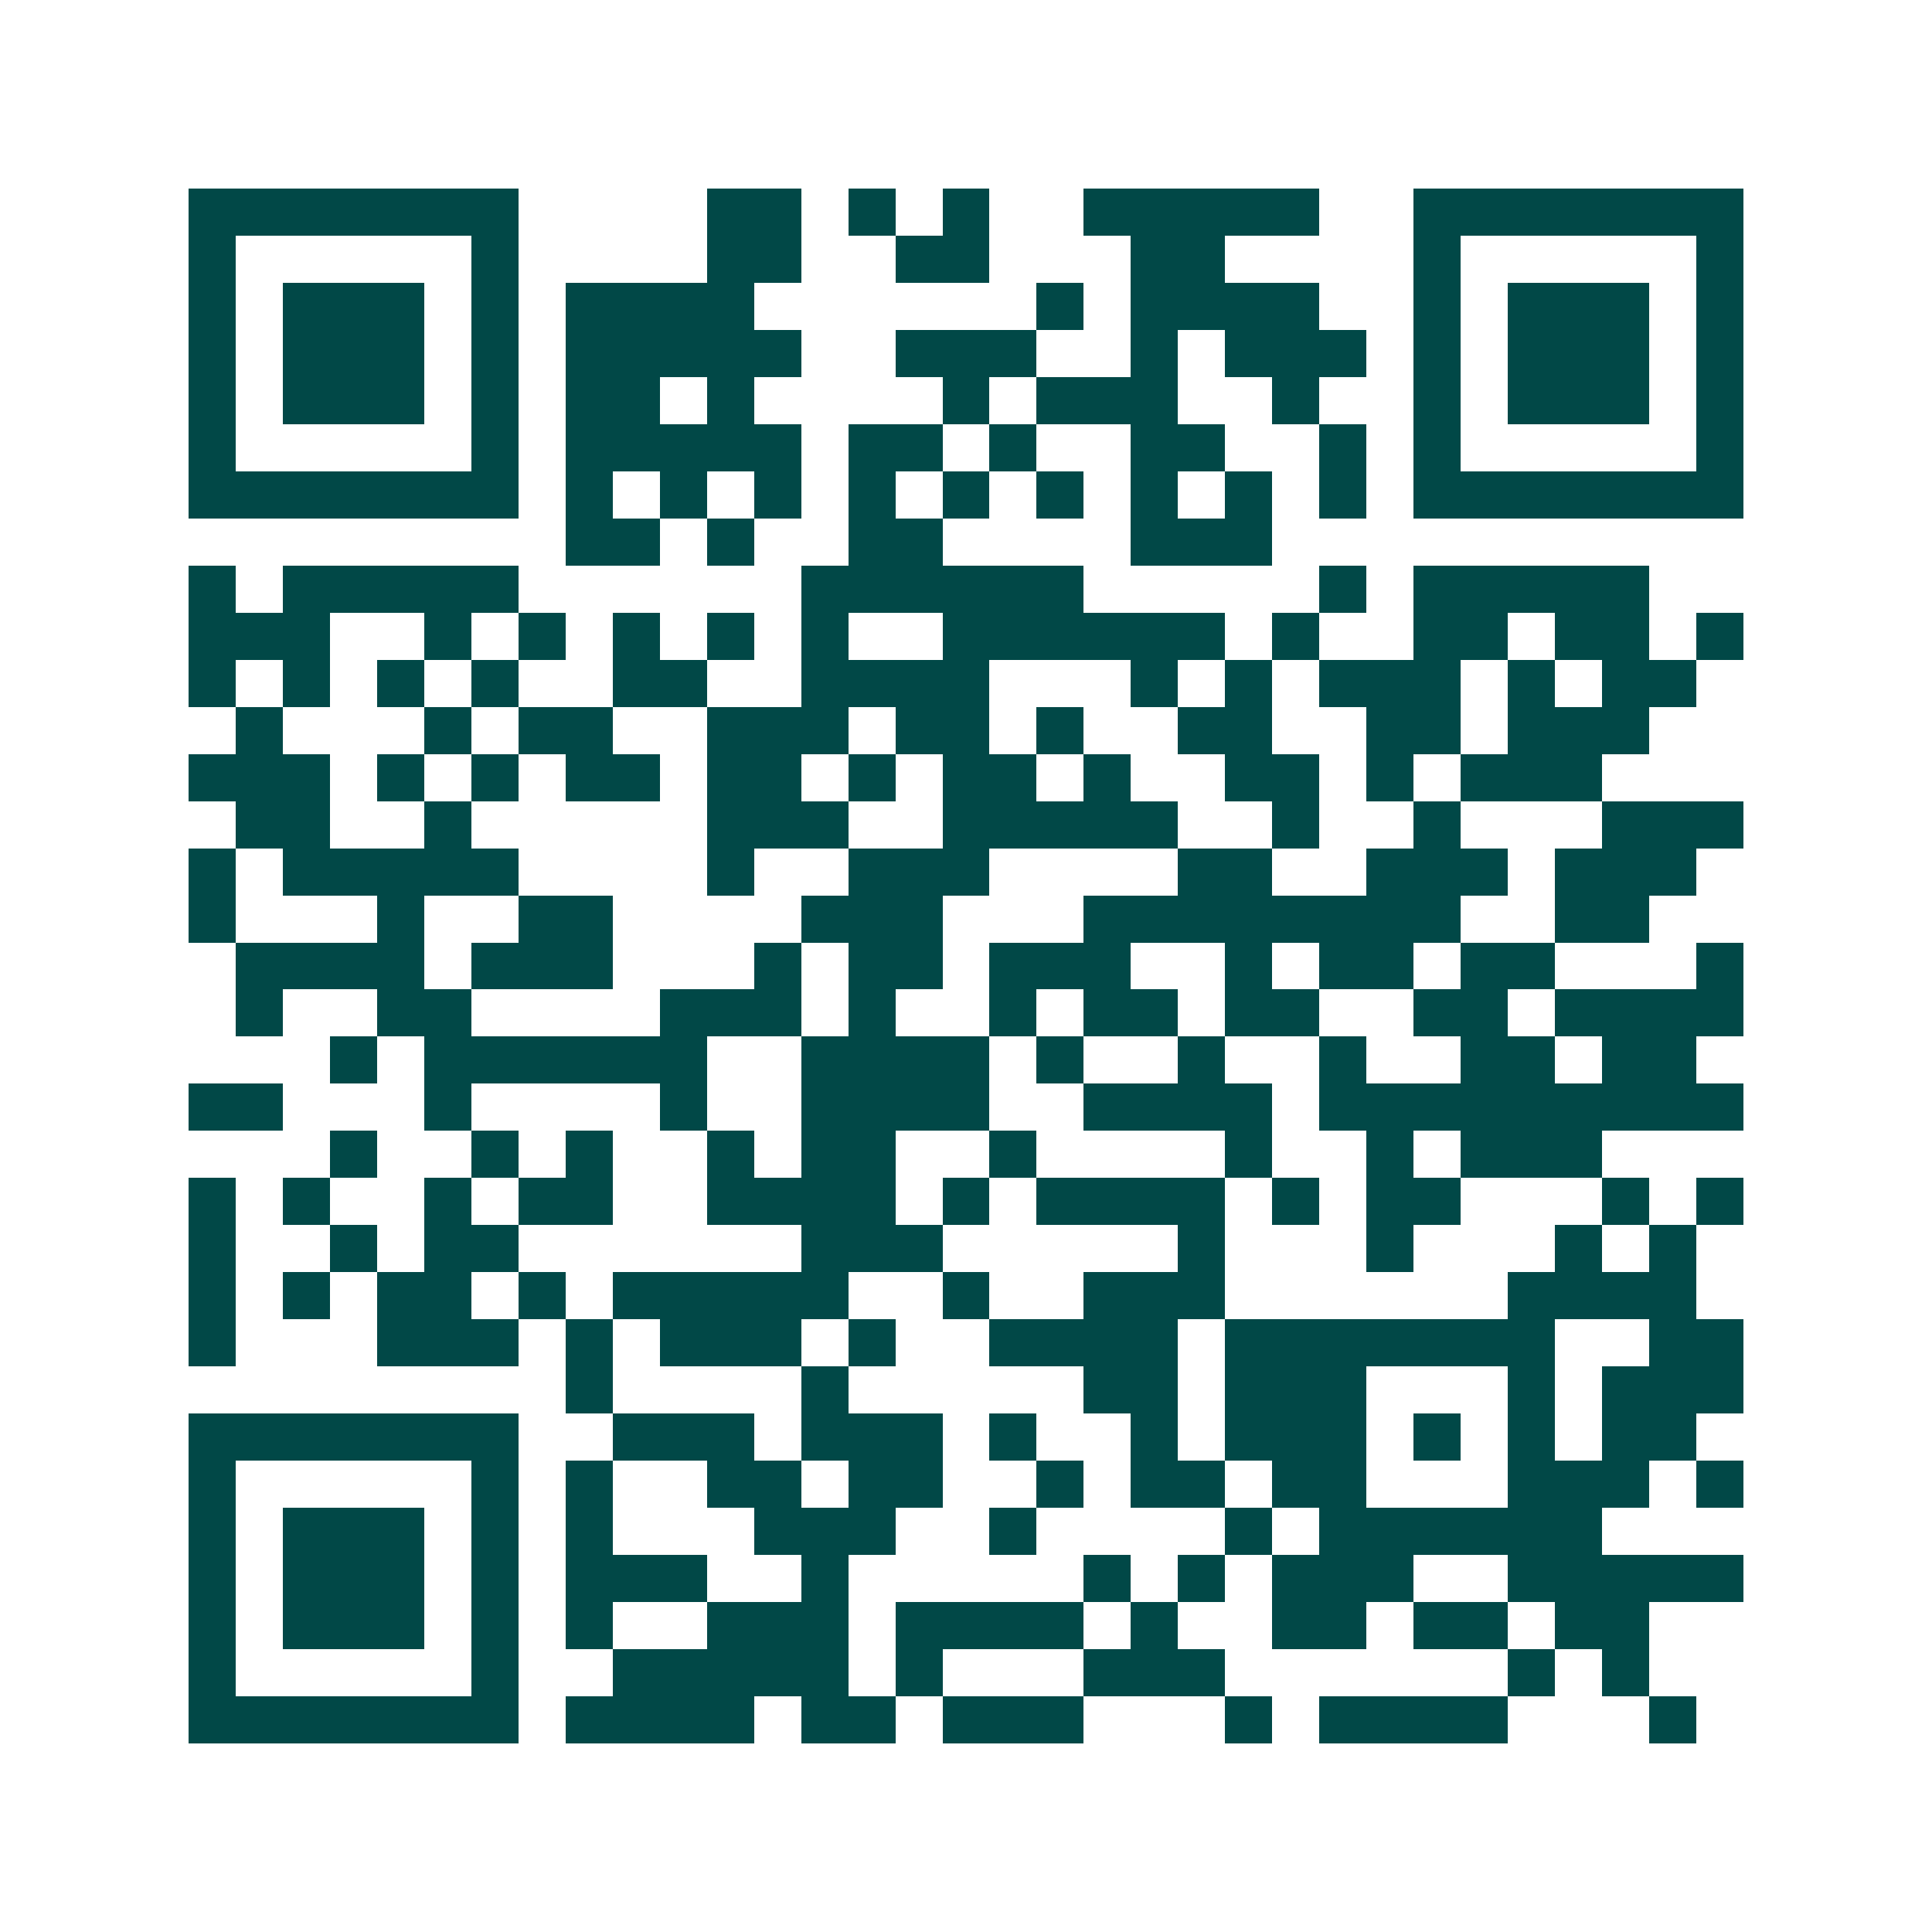 <svg xmlns="http://www.w3.org/2000/svg" width="200" height="200" viewBox="0 0 41 41" shape-rendering="crispEdges"><path fill="#ffffff" d="M0 0h41v41H0z"/><path stroke="#014847" d="M4 4.5h7m4 0h2m1 0h1m1 0h1m2 0h5m2 0h7M4 5.5h1m5 0h1m4 0h2m2 0h2m3 0h2m4 0h1m5 0h1M4 6.5h1m1 0h3m1 0h1m1 0h4m6 0h1m1 0h4m2 0h1m1 0h3m1 0h1M4 7.5h1m1 0h3m1 0h1m1 0h5m2 0h3m2 0h1m1 0h3m1 0h1m1 0h3m1 0h1M4 8.5h1m1 0h3m1 0h1m1 0h2m1 0h1m4 0h1m1 0h3m2 0h1m2 0h1m1 0h3m1 0h1M4 9.5h1m5 0h1m1 0h5m1 0h2m1 0h1m2 0h2m2 0h1m1 0h1m5 0h1M4 10.5h7m1 0h1m1 0h1m1 0h1m1 0h1m1 0h1m1 0h1m1 0h1m1 0h1m1 0h1m1 0h7M12 11.5h2m1 0h1m2 0h2m4 0h3M4 12.5h1m1 0h5m6 0h6m5 0h1m1 0h5M4 13.5h3m2 0h1m1 0h1m1 0h1m1 0h1m1 0h1m2 0h6m1 0h1m2 0h2m1 0h2m1 0h1M4 14.5h1m1 0h1m1 0h1m1 0h1m2 0h2m2 0h4m3 0h1m1 0h1m1 0h3m1 0h1m1 0h2M5 15.5h1m3 0h1m1 0h2m2 0h3m1 0h2m1 0h1m2 0h2m2 0h2m1 0h3M4 16.5h3m1 0h1m1 0h1m1 0h2m1 0h2m1 0h1m1 0h2m1 0h1m2 0h2m1 0h1m1 0h3M5 17.5h2m2 0h1m5 0h3m2 0h5m2 0h1m2 0h1m3 0h3M4 18.5h1m1 0h5m4 0h1m2 0h3m4 0h2m2 0h3m1 0h3M4 19.5h1m3 0h1m2 0h2m4 0h3m3 0h8m2 0h2M5 20.5h4m1 0h3m3 0h1m1 0h2m1 0h3m2 0h1m1 0h2m1 0h2m3 0h1M5 21.5h1m2 0h2m4 0h3m1 0h1m2 0h1m1 0h2m1 0h2m2 0h2m1 0h4M7 22.5h1m1 0h6m2 0h4m1 0h1m2 0h1m2 0h1m2 0h2m1 0h2M4 23.5h2m3 0h1m4 0h1m2 0h4m2 0h4m1 0h9M7 24.5h1m2 0h1m1 0h1m2 0h1m1 0h2m2 0h1m4 0h1m2 0h1m1 0h3M4 25.5h1m1 0h1m2 0h1m1 0h2m2 0h4m1 0h1m1 0h4m1 0h1m1 0h2m3 0h1m1 0h1M4 26.5h1m2 0h1m1 0h2m6 0h3m5 0h1m3 0h1m3 0h1m1 0h1M4 27.5h1m1 0h1m1 0h2m1 0h1m1 0h5m2 0h1m2 0h3m6 0h4M4 28.5h1m3 0h3m1 0h1m1 0h3m1 0h1m2 0h4m1 0h7m2 0h2M12 29.5h1m4 0h1m5 0h2m1 0h3m3 0h1m1 0h3M4 30.5h7m2 0h3m1 0h3m1 0h1m2 0h1m1 0h3m1 0h1m1 0h1m1 0h2M4 31.5h1m5 0h1m1 0h1m2 0h2m1 0h2m2 0h1m1 0h2m1 0h2m3 0h3m1 0h1M4 32.5h1m1 0h3m1 0h1m1 0h1m3 0h3m2 0h1m4 0h1m1 0h6M4 33.5h1m1 0h3m1 0h1m1 0h3m2 0h1m5 0h1m1 0h1m1 0h3m2 0h5M4 34.5h1m1 0h3m1 0h1m1 0h1m2 0h3m1 0h4m1 0h1m2 0h2m1 0h2m1 0h2M4 35.5h1m5 0h1m2 0h5m1 0h1m3 0h3m6 0h1m1 0h1M4 36.5h7m1 0h4m1 0h2m1 0h3m3 0h1m1 0h4m3 0h1"/></svg>
